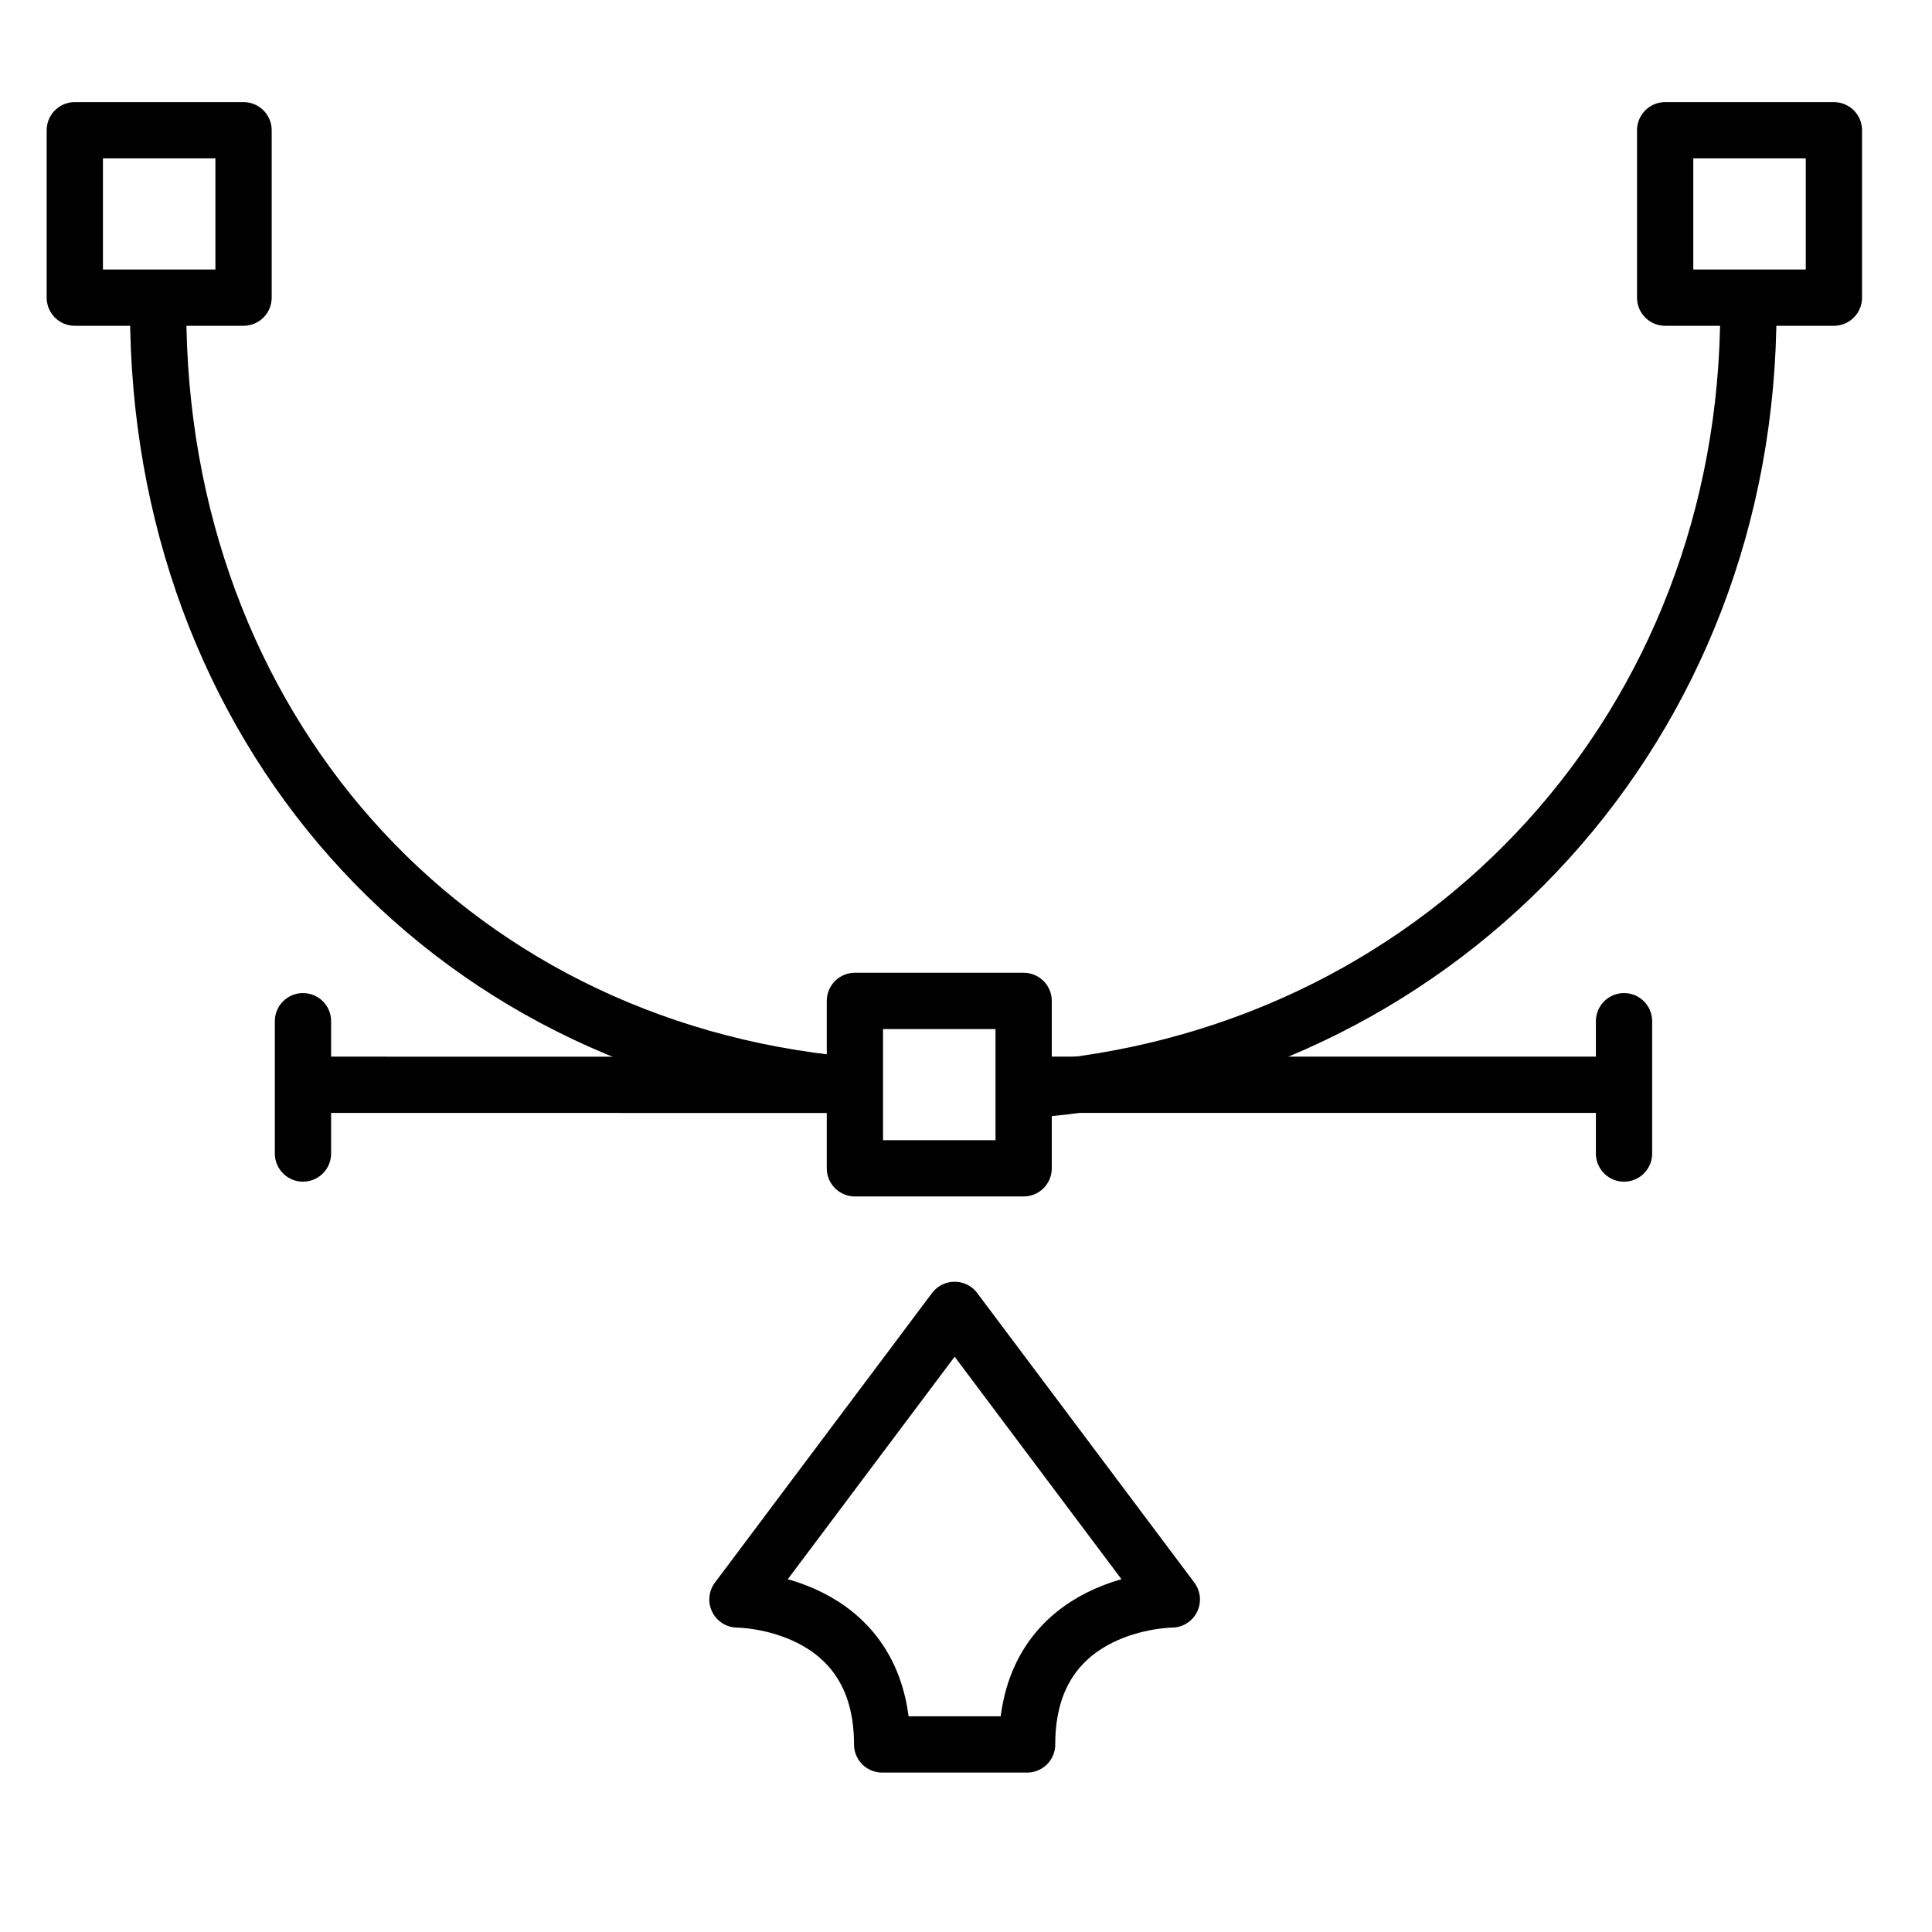 <?xml version="1.0" encoding="UTF-8"?> <!-- Generator: Adobe Illustrator 21.0.2, SVG Export Plug-In . SVG Version: 6.00 Build 0) --> <svg xmlns="http://www.w3.org/2000/svg" xmlns:xlink="http://www.w3.org/1999/xlink" id="Layer_1" x="0px" y="0px" viewBox="0 0 103 103" style="enable-background:new 0 0 103 103;" xml:space="preserve"> <path style="fill:none;stroke:#000000;stroke-width:3;stroke-linecap:round;stroke-linejoin:round;stroke-miterlimit:10;" d=" M45.184,57.837C23.601,55.83,8.431,38.597,8.431,16.488"></path> <path style="fill:none;stroke:#000000;stroke-width:3;stroke-linecap:round;stroke-linejoin:round;stroke-miterlimit:10;" d=" M93.21,16.488c0,22.073-15.957,39.489-37.488,41.544"></path> <line style="fill:none;stroke:#000000;stroke-width:3;stroke-linecap:round;stroke-linejoin:round;stroke-miterlimit:10;" x1="54.982" y1="57.832" x2="85.632" y2="57.832"></line> <line style="fill:none;stroke:#000000;stroke-width:3;stroke-linecap:round;stroke-linejoin:round;stroke-miterlimit:10;" x1="16.267" y1="57.832" x2="45.184" y2="57.837"></line> <path style="fill:none;stroke:#000000;stroke-width:3;stroke-linecap:round;stroke-linejoin:round;stroke-miterlimit:10;" d=" M50.897,69.833l11.576,15.439c0,0-7.718,0.017-7.715,7.728H47.03c0.003-7.712-7.715-7.728-7.715-7.728l11.576-15.439H50.897z"></path> <line style="fill:none;stroke:#000000;stroke-width:3;stroke-linecap:round;stroke-linejoin:round;stroke-miterlimit:10;" x1="16.152" y1="54.443" x2="16.152" y2="61.498"></line> <line style="fill:none;stroke:#000000;stroke-width:3;stroke-linecap:round;stroke-linejoin:round;stroke-miterlimit:10;" x1="86.581" y1="54.443" x2="86.581" y2="61.498"></line> <rect x="3.988" y="6.944" style="fill:none;stroke:#000000;stroke-width:3;stroke-linecap:round;stroke-linejoin:round;stroke-miterlimit:10;" width="8.996" height="8.925"></rect> <rect x="88.774" y="6.944" style="fill:none;stroke:#000000;stroke-width:3;stroke-linecap:round;stroke-linejoin:round;stroke-miterlimit:10;" width="8.996" height="8.925"></rect> <rect x="45.577" y="53.361" style="fill:none;stroke:#000000;stroke-width:3;stroke-linecap:round;stroke-linejoin:round;stroke-miterlimit:10;" width="8.996" height="8.925"></rect> </svg> 